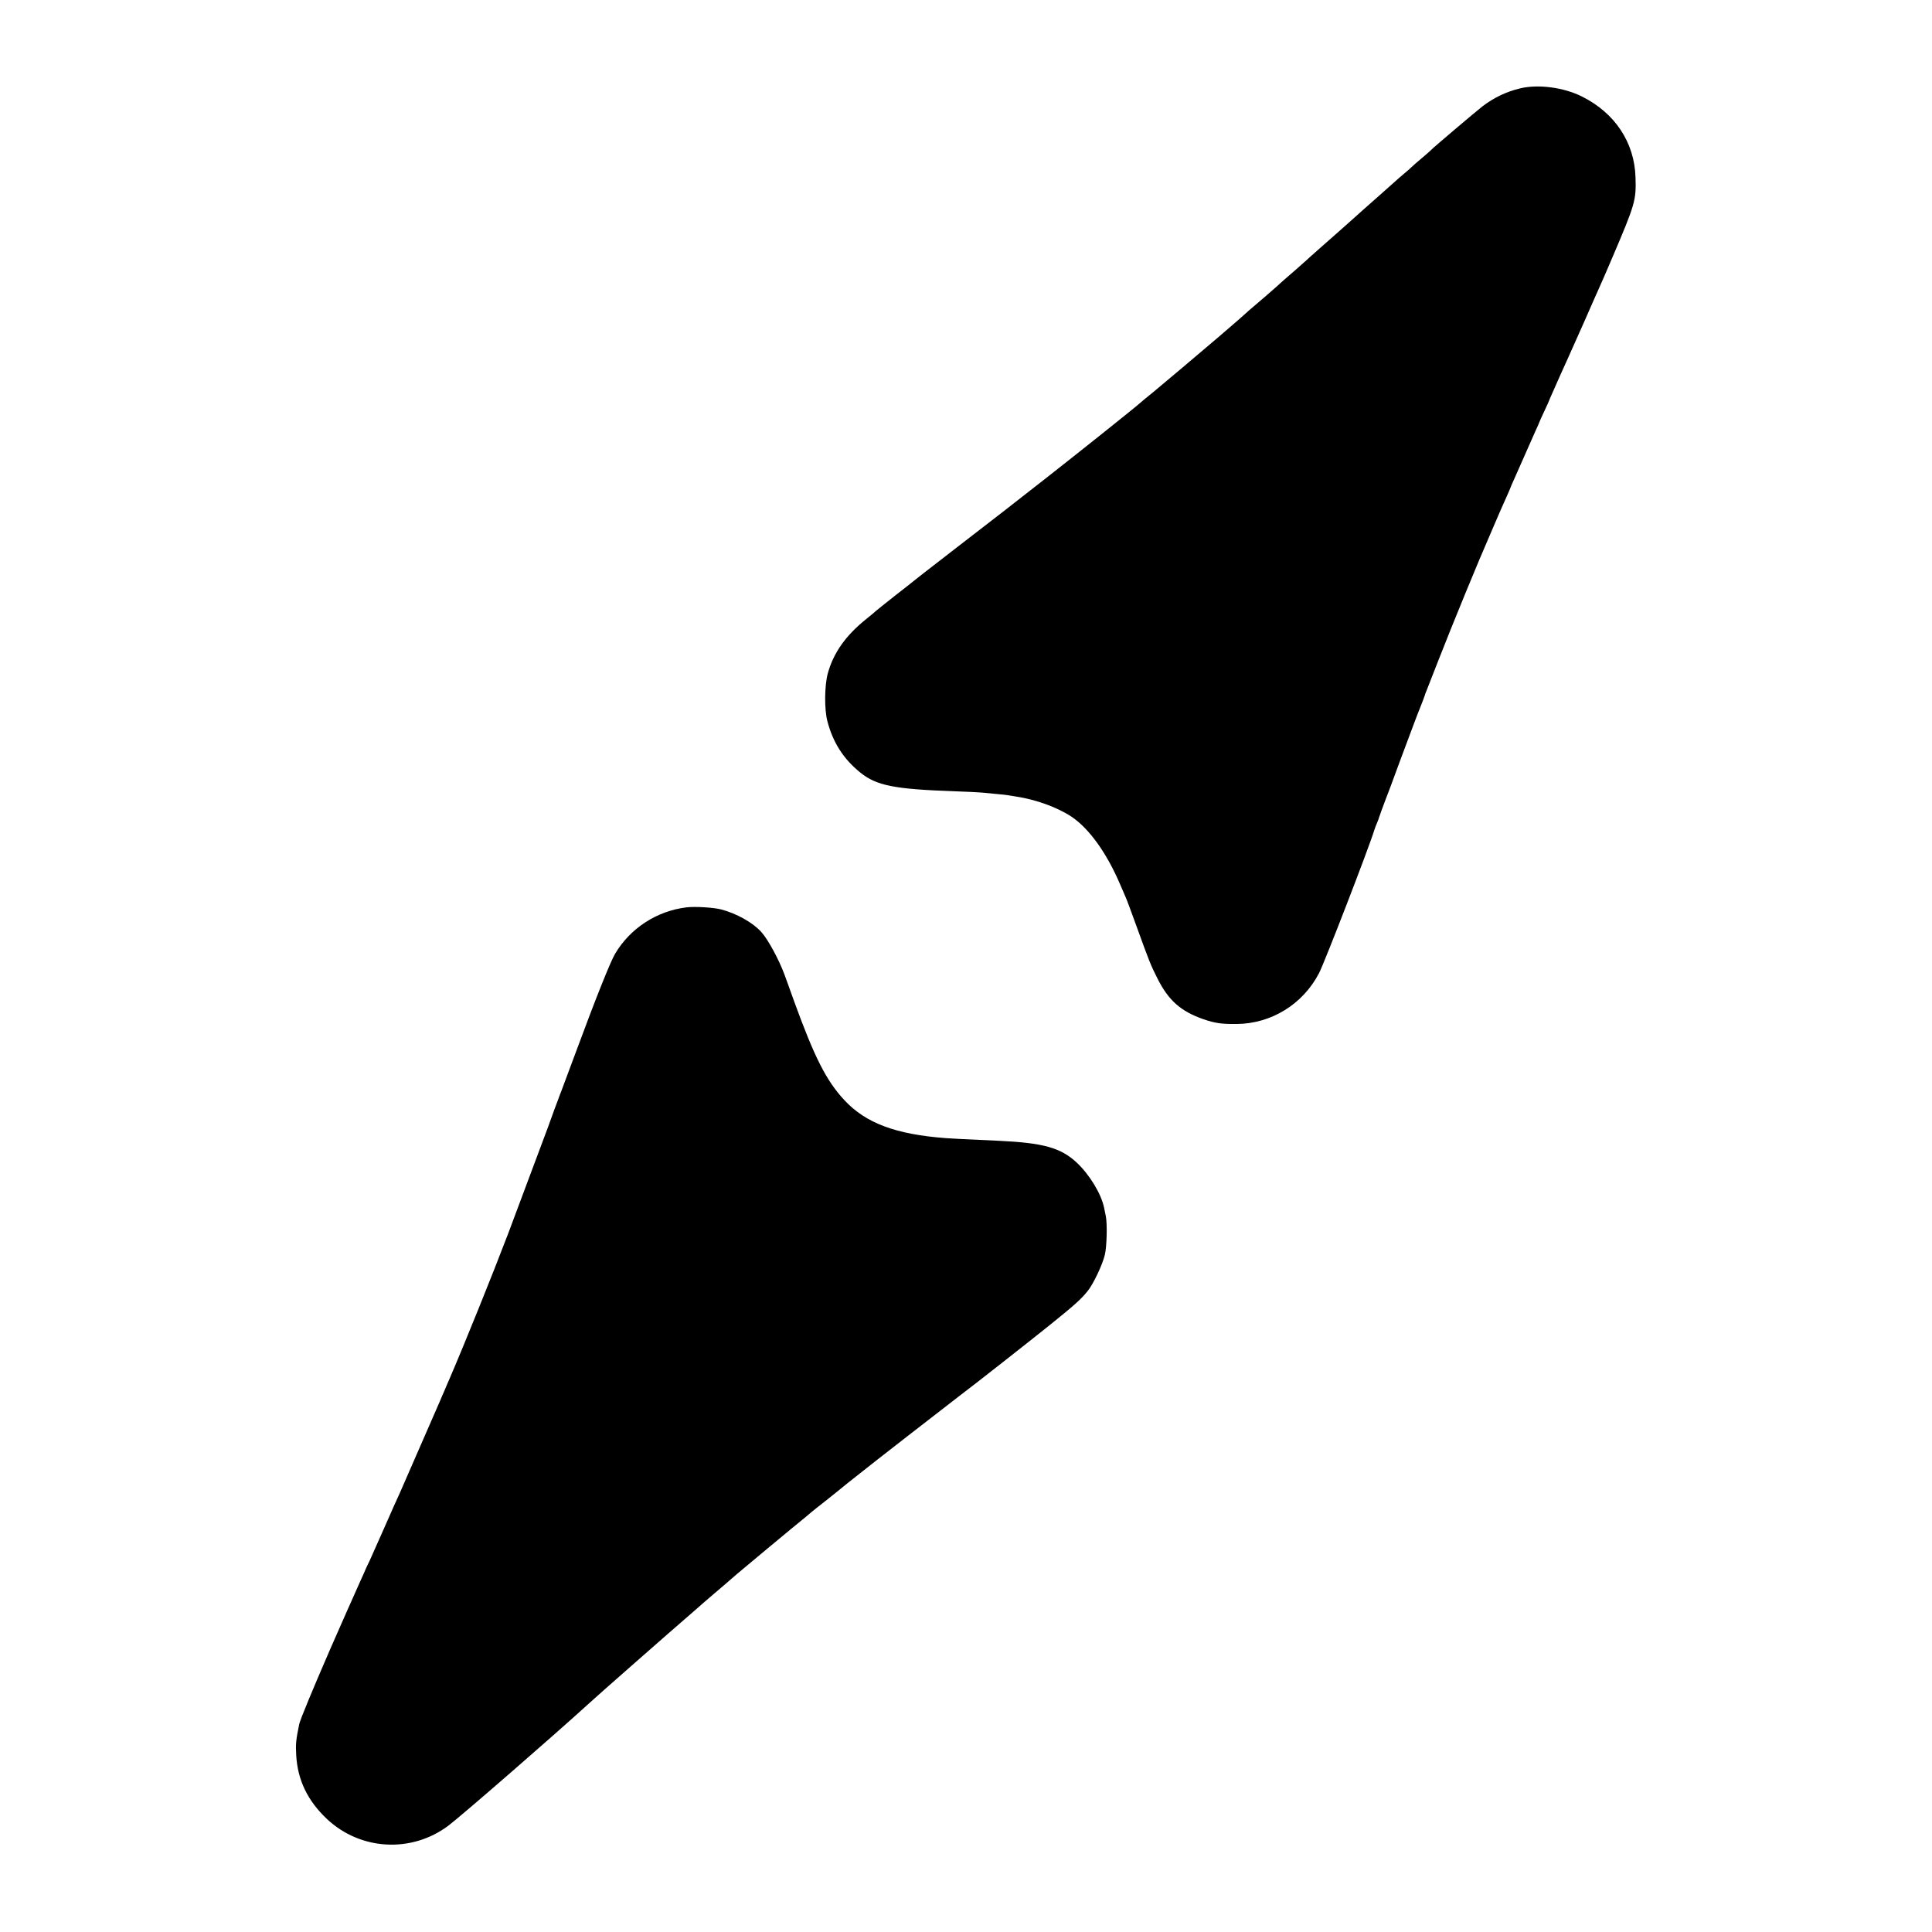 <?xml version="1.0" standalone="no"?>
<!DOCTYPE svg PUBLIC "-//W3C//DTD SVG 20010904//EN"
 "http://www.w3.org/TR/2001/REC-SVG-20010904/DTD/svg10.dtd">
<svg version="1.0" xmlns="http://www.w3.org/2000/svg"
 width="1476pt" height="1476pt" viewBox="0 0 1476 1476"
 preserveAspectRatio="xMidYMid meet">
<g transform="translate(0,1476) scale(0.1,-0.1)"
fill="#000000" stroke="none">
<path d="M11614 14085 c-106 -25 -203 -72 -289 -138 -50 -39 -377 -316 -390
-331 -5 -6 -39 -36 -75 -66 -36 -30 -72 -62 -80 -70 -8 -9 -31 -28 -50 -44
-19 -16 -58 -49 -86 -75 -28 -25 -69 -62 -91 -81 -135 -119 -177 -157 -197
-175 -30 -27 -148 -132 -271 -240 -55 -48 -102 -91 -105 -94 -3 -3 -39 -35
-80 -71 -70 -60 -119 -103 -159 -140 -23 -21 -139 -121 -175 -151 -16 -13 -38
-33 -50 -44 -18 -17 -87 -77 -206 -179 -138 -118 -432 -366 -500 -422 -47 -38
-91 -74 -98 -81 -26 -25 -462 -373 -712 -569 -140 -109 -262 -204 -270 -211
-8 -7 -100 -78 -205 -159 -104 -80 -203 -157 -220 -170 -16 -13 -88 -68 -160
-124 -71 -55 -137 -106 -145 -113 -8 -7 -80 -64 -160 -126 -80 -63 -147 -117
-150 -120 -3 -4 -38 -33 -78 -65 -153 -124 -245 -255 -288 -411 -25 -93 -27
-273 -3 -365 43 -163 122 -287 250 -391 124 -101 260 -128 719 -144 91 -3 185
-8 210 -10 25 -2 77 -7 115 -11 39 -3 79 -8 90 -10 10 -2 35 -6 55 -9 154 -23
319 -83 427 -155 135 -91 269 -278 372 -520 18 -41 36 -84 41 -95 6 -11 43
-112 84 -225 93 -257 108 -296 158 -394 85 -170 180 -253 353 -313 88 -30 137
-37 250 -36 266 1 508 150 632 388 42 81 379 952 423 1095 4 14 14 39 21 55 7
17 13 32 13 35 2 7 35 100 51 140 8 19 58 152 110 295 93 249 137 367 155 410
12 30 35 89 36 95 0 3 4 14 9 25 4 11 46 117 92 235 113 290 320 792 388 945
7 17 28 64 45 105 41 96 52 120 89 203 17 38 31 70 31 72 0 2 13 32 29 67 16
35 52 117 81 183 29 66 66 148 81 183 16 34 29 64 29 66 0 2 17 39 37 82 20
43 38 81 38 84 1 3 8 21 17 40 40 91 94 212 123 275 18 39 74 165 125 280 51
116 103 235 117 265 14 30 59 134 100 230 175 410 184 439 178 615 -8 267
-157 492 -410 618 -138 69 -332 95 -471 62z"/>
<path d="M5245 7828 c-227 -27 -431 -160 -546 -355 -35 -58 -152 -351 -300
-752 -61 -163 -113 -303 -116 -311 -4 -8 -7 -17 -8 -20 -1 -3 -5 -14 -9 -25
-12 -30 -41 -109 -79 -215 -44 -119 -240 -642 -305 -815 -122 -320 -330 -835
-444 -1100 -17 -38 -37 -86 -45 -105 -9 -19 -21 -48 -28 -65 -47 -108 -292
-669 -310 -710 -13 -27 -69 -152 -124 -278 -55 -125 -105 -235 -109 -245 -5
-9 -16 -33 -25 -52 -8 -19 -26 -60 -40 -90 -14 -30 -62 -138 -107 -240 -76
-172 -90 -204 -126 -286 -130 -299 -231 -542 -238 -576 -25 -121 -28 -153 -23
-238 11 -190 87 -347 234 -486 256 -241 646 -263 928 -52 98 74 790 675 1080
939 27 25 169 151 315 279 274 241 326 286 470 411 47 41 90 78 96 84 6 5 35
30 64 55 51 43 121 103 185 159 42 36 441 368 495 411 24 19 48 40 54 45 9 9
90 73 121 97 24 19 152 121 170 137 30 25 423 333 454 356 15 11 105 81 200
155 95 74 185 144 200 155 98 73 556 433 696 546 181 146 231 190 283 254 44
53 116 205 133 280 15 64 19 236 7 295 -4 19 -10 48 -13 63 -21 105 -111 253
-208 344 -123 115 -256 152 -602 168 -271 12 -343 16 -400 20 -382 29 -610
114 -774 290 -138 148 -228 326 -384 755 -32 91 -66 183 -74 205 -42 114 -126
269 -177 325 -65 72 -188 141 -306 172 -57 15 -201 24 -265 16z"/>
</g>
</svg>
